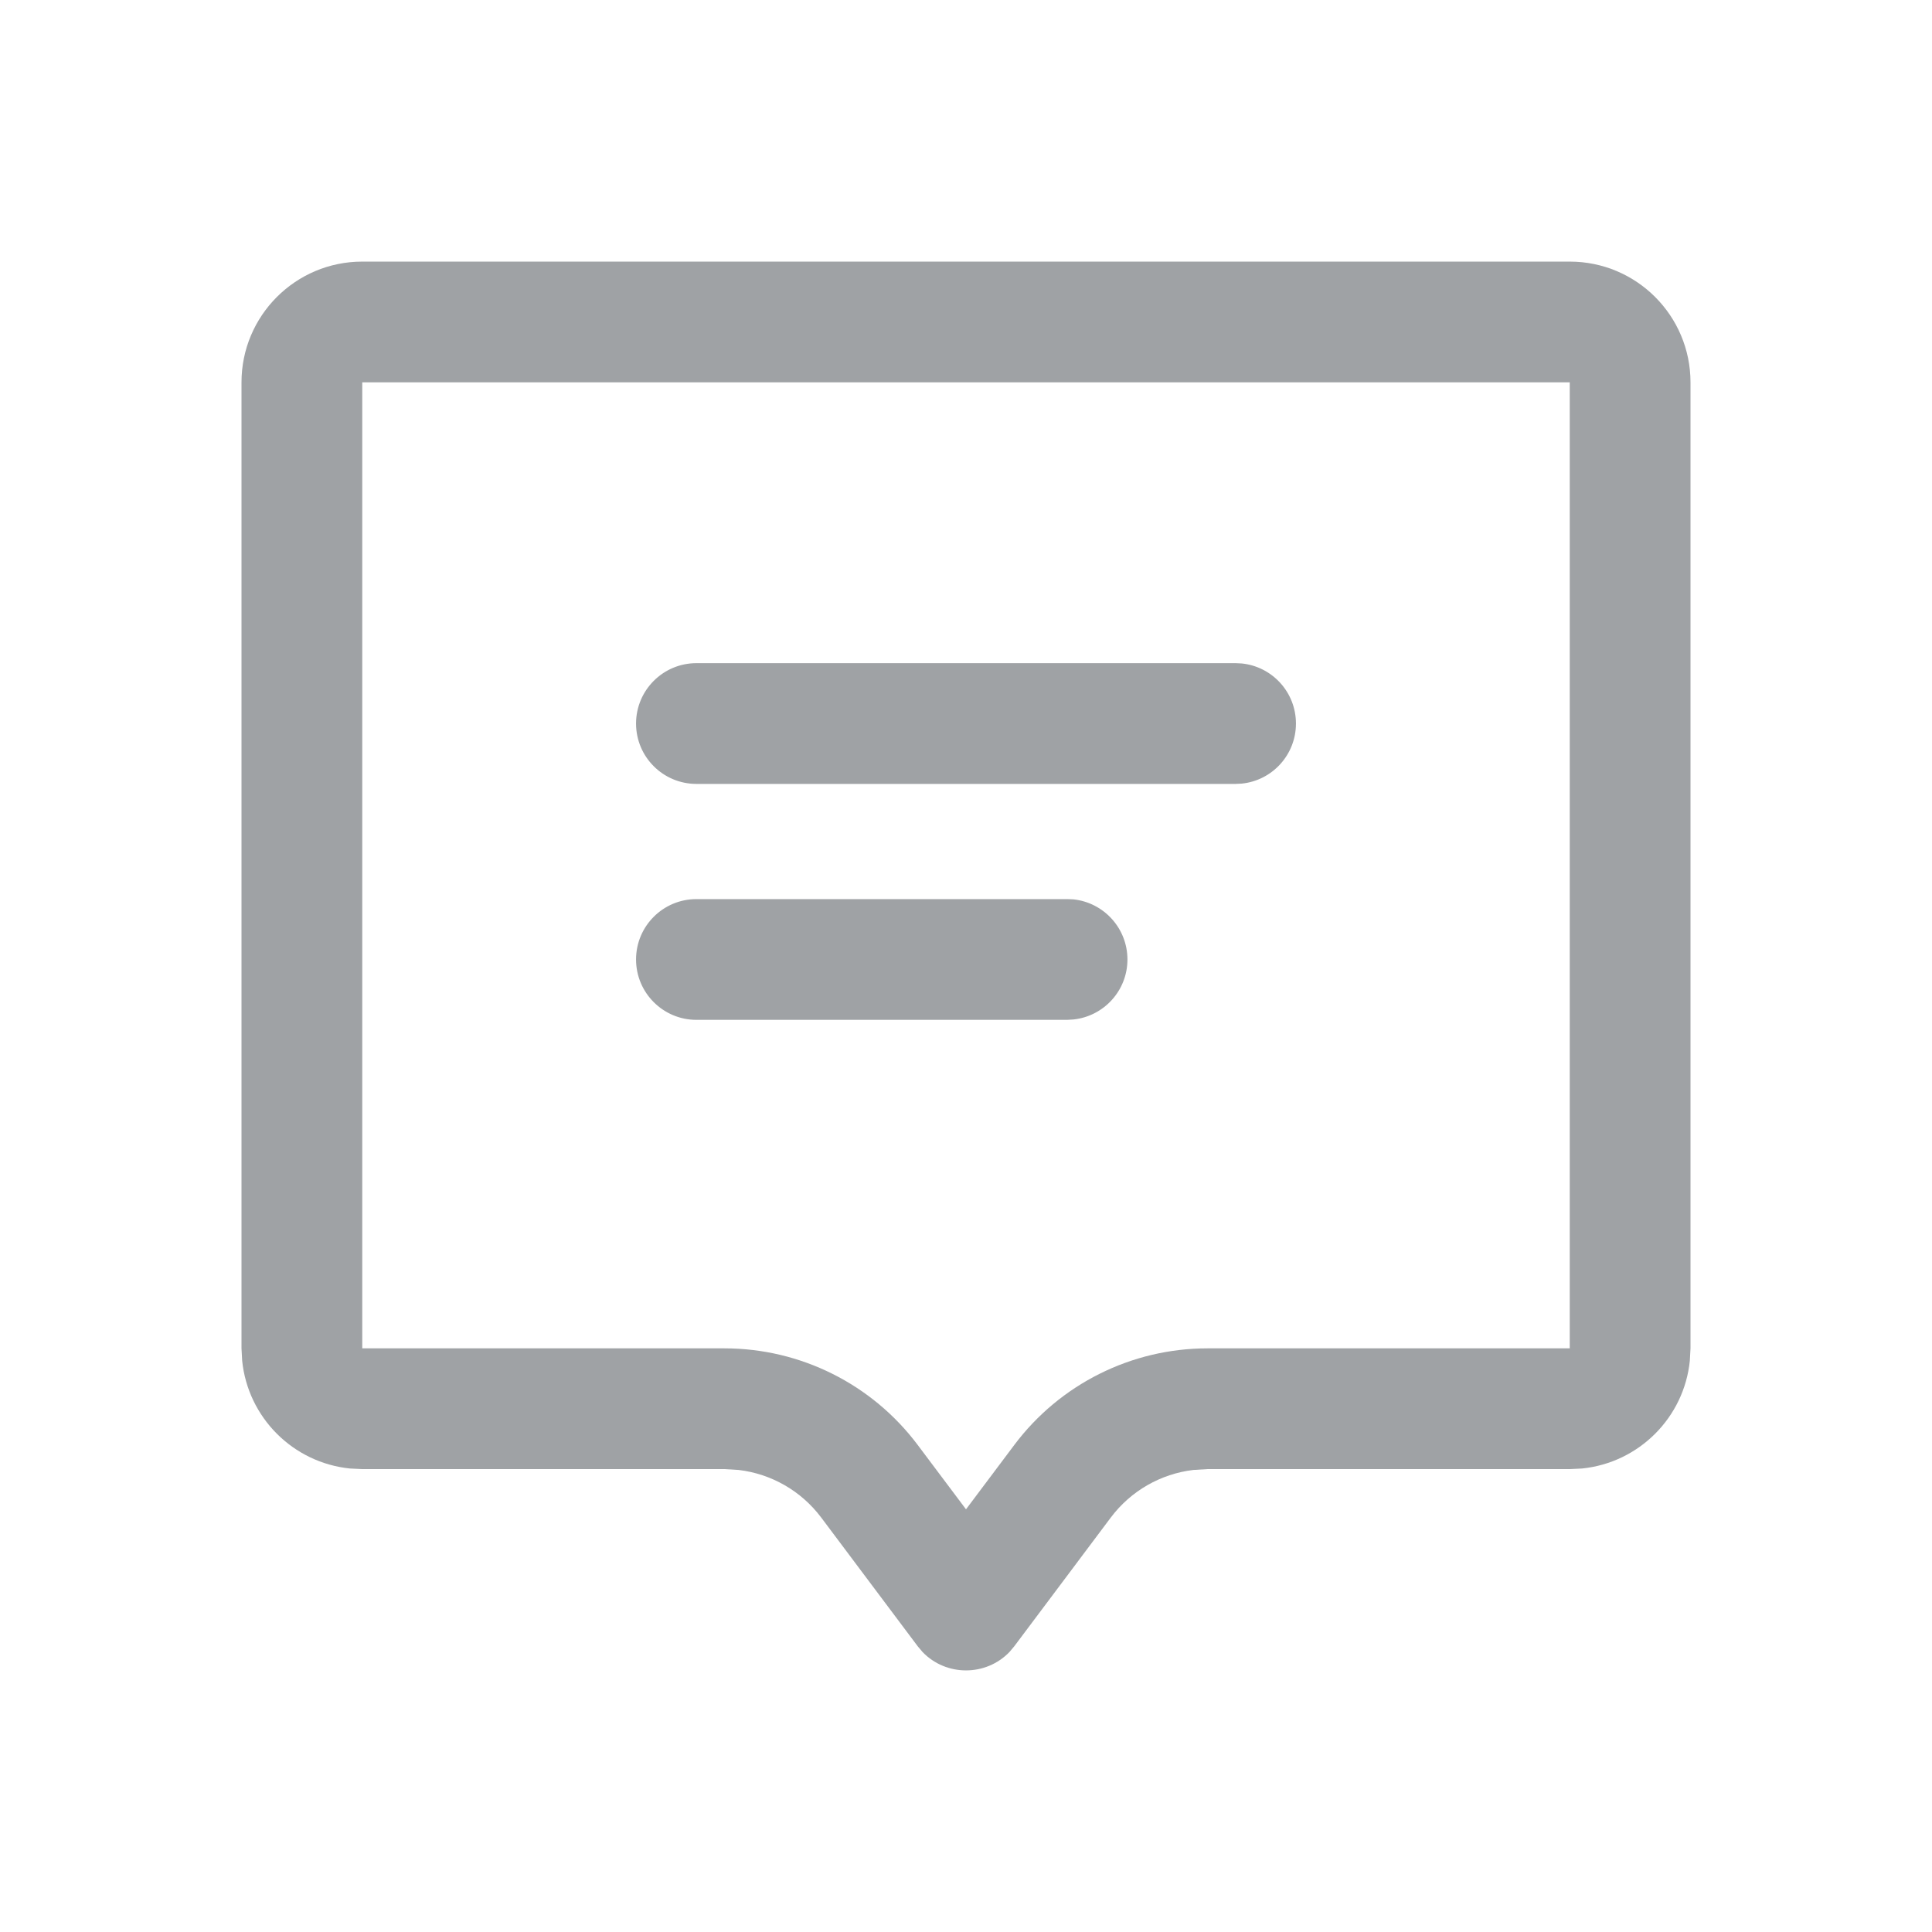 <svg width="32" height="32" viewBox="0 0 32 32" fill="none" xmlns="http://www.w3.org/2000/svg">
<path d="M20 24.333L19.766 24.347C19.226 24.411 18.731 24.693 18.4 25.133L16.8 27.267L16.721 27.361C16.33 27.769 15.67 27.769 15.279 27.361L15.2 27.267L13.6 25.133C13.269 24.693 12.774 24.411 12.234 24.347L12 24.333V22.333C13.259 22.333 14.445 22.926 15.2 23.933L16 24.999L16.8 23.933C17.555 22.926 18.741 22.333 20 22.333V24.333ZM22 22.333V24.333H20V22.333H22ZM26 22.333V24.333H22V22.333H26ZM26 6.333H6V24.333L5.796 24.323C4.854 24.227 4.106 23.479 4.011 22.537L4 22.333V6.333C4 5.229 4.895 4.333 6 4.333H26C27.105 4.333 28 5.229 28 6.333V22.333L27.989 22.537C27.894 23.479 27.146 24.227 26.204 24.323L26 24.333V6.333ZM12 22.333V24.333H10V22.333H12ZM10 22.333V24.333H6V22.333H10Z" fill="#9FA2A5"/>
<path d="M17.674 14.892L17.777 14.896C18.281 14.948 18.674 15.374 18.674 15.892C18.674 16.409 18.281 16.834 17.777 16.886L17.674 16.892H11.535C10.983 16.892 10.535 16.444 10.535 15.892C10.535 15.339 10.983 14.892 11.535 14.892H17.674ZM20.465 10.984L20.567 10.989C21.072 11.04 21.465 11.466 21.465 11.984C21.465 12.502 21.072 12.928 20.567 12.979L20.465 12.984H11.535C10.983 12.984 10.535 12.537 10.535 11.984C10.535 11.432 10.983 10.984 11.535 10.984H20.465Z" fill="#9FA2A5"/>
</svg>
